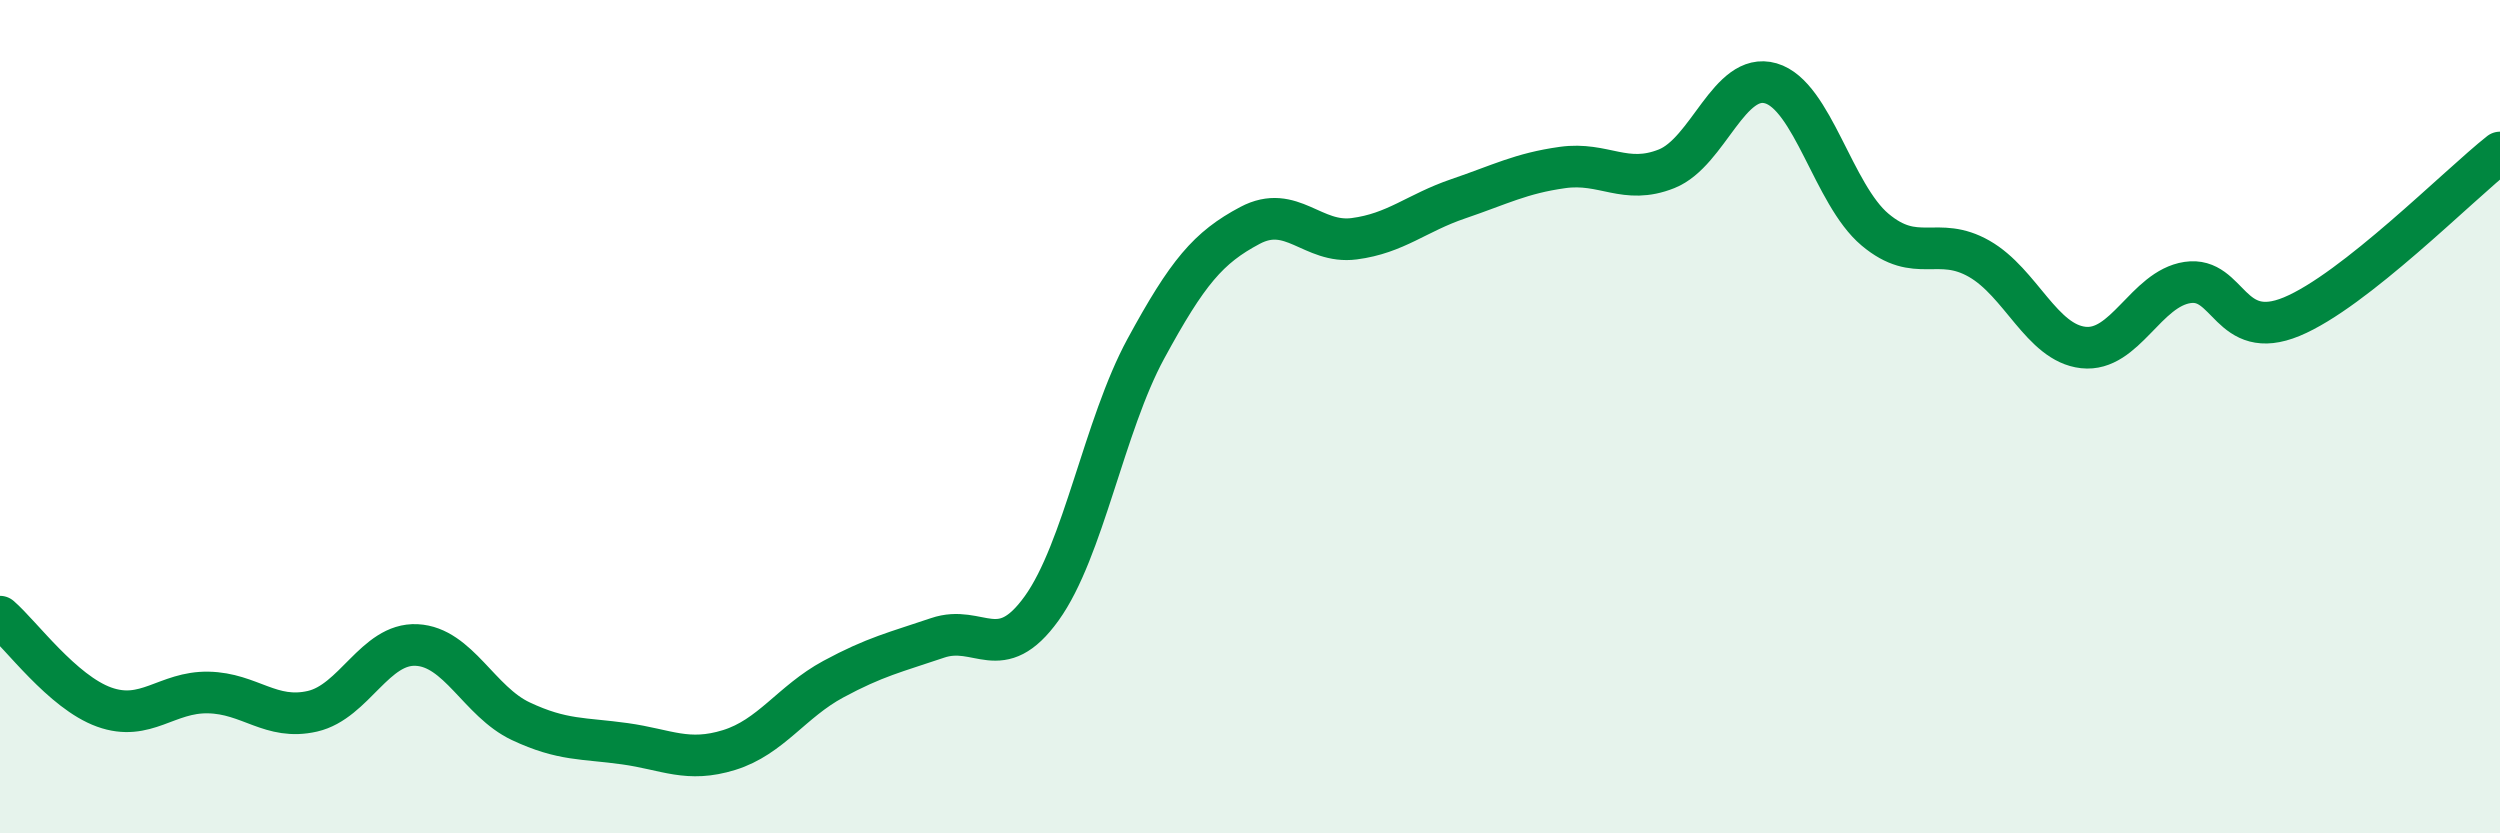 
    <svg width="60" height="20" viewBox="0 0 60 20" xmlns="http://www.w3.org/2000/svg">
      <path
        d="M 0,14.8 C 0.5,15.23 1.5,16.61 2.5,16.97 C 3.5,17.33 4,16.6 5,16.62 C 6,16.64 6.5,17.3 7.5,17.07 C 8.5,16.84 9,15.43 10,15.48 C 11,15.53 11.5,16.84 12.5,17.31 C 13.5,17.78 14,17.71 15,17.85 C 16,17.99 16.5,18.31 17.5,18 C 18.5,17.69 19,16.84 20,16.3 C 21,15.76 21.5,15.65 22.5,15.31 C 23.5,14.97 24,15.99 25,14.6 C 26,13.21 26.5,10.21 27.5,8.37 C 28.5,6.53 29,5.94 30,5.41 C 31,4.88 31.5,5.86 32.5,5.73 C 33.5,5.6 34,5.11 35,4.77 C 36,4.43 36.5,4.16 37.5,4.02 C 38.5,3.88 39,4.45 40,4.05 C 41,3.65 41.5,1.71 42.5,2 C 43.5,2.29 44,4.67 45,5.51 C 46,6.35 46.5,5.64 47.5,6.21 C 48.5,6.78 49,8.23 50,8.34 C 51,8.45 51.5,6.93 52.5,6.78 C 53.5,6.63 53.5,8.22 55,7.6 C 56.5,6.98 59,4.45 60,3.66L60 20L0 20Z"
        fill="#008740"
        opacity="0.1"
        stroke-linecap="round"
        stroke-linejoin="round"
      />
      <path
        d="M 0,14.8 C 0.5,15.23 1.5,16.61 2.5,16.97 C 3.5,17.33 4,16.6 5,16.62 C 6,16.64 6.5,17.3 7.5,17.07 C 8.5,16.84 9,15.43 10,15.48 C 11,15.53 11.5,16.84 12.5,17.31 C 13.5,17.78 14,17.71 15,17.85 C 16,17.99 16.5,18.31 17.5,18 C 18.5,17.69 19,16.84 20,16.3 C 21,15.76 21.5,15.65 22.5,15.31 C 23.5,14.97 24,15.99 25,14.6 C 26,13.21 26.5,10.21 27.5,8.37 C 28.5,6.53 29,5.94 30,5.41 C 31,4.88 31.5,5.86 32.5,5.73 C 33.5,5.6 34,5.11 35,4.77 C 36,4.43 36.5,4.16 37.5,4.02 C 38.5,3.88 39,4.45 40,4.05 C 41,3.65 41.5,1.71 42.5,2 C 43.5,2.29 44,4.67 45,5.51 C 46,6.35 46.5,5.64 47.5,6.21 C 48.5,6.78 49,8.23 50,8.34 C 51,8.45 51.5,6.93 52.5,6.78 C 53.5,6.63 53.5,8.22 55,7.6 C 56.5,6.98 59,4.45 60,3.66"
        stroke="#008740"
        stroke-width="1"
        fill="none"
        stroke-linecap="round"
        stroke-linejoin="round"
      />
    </svg>
  